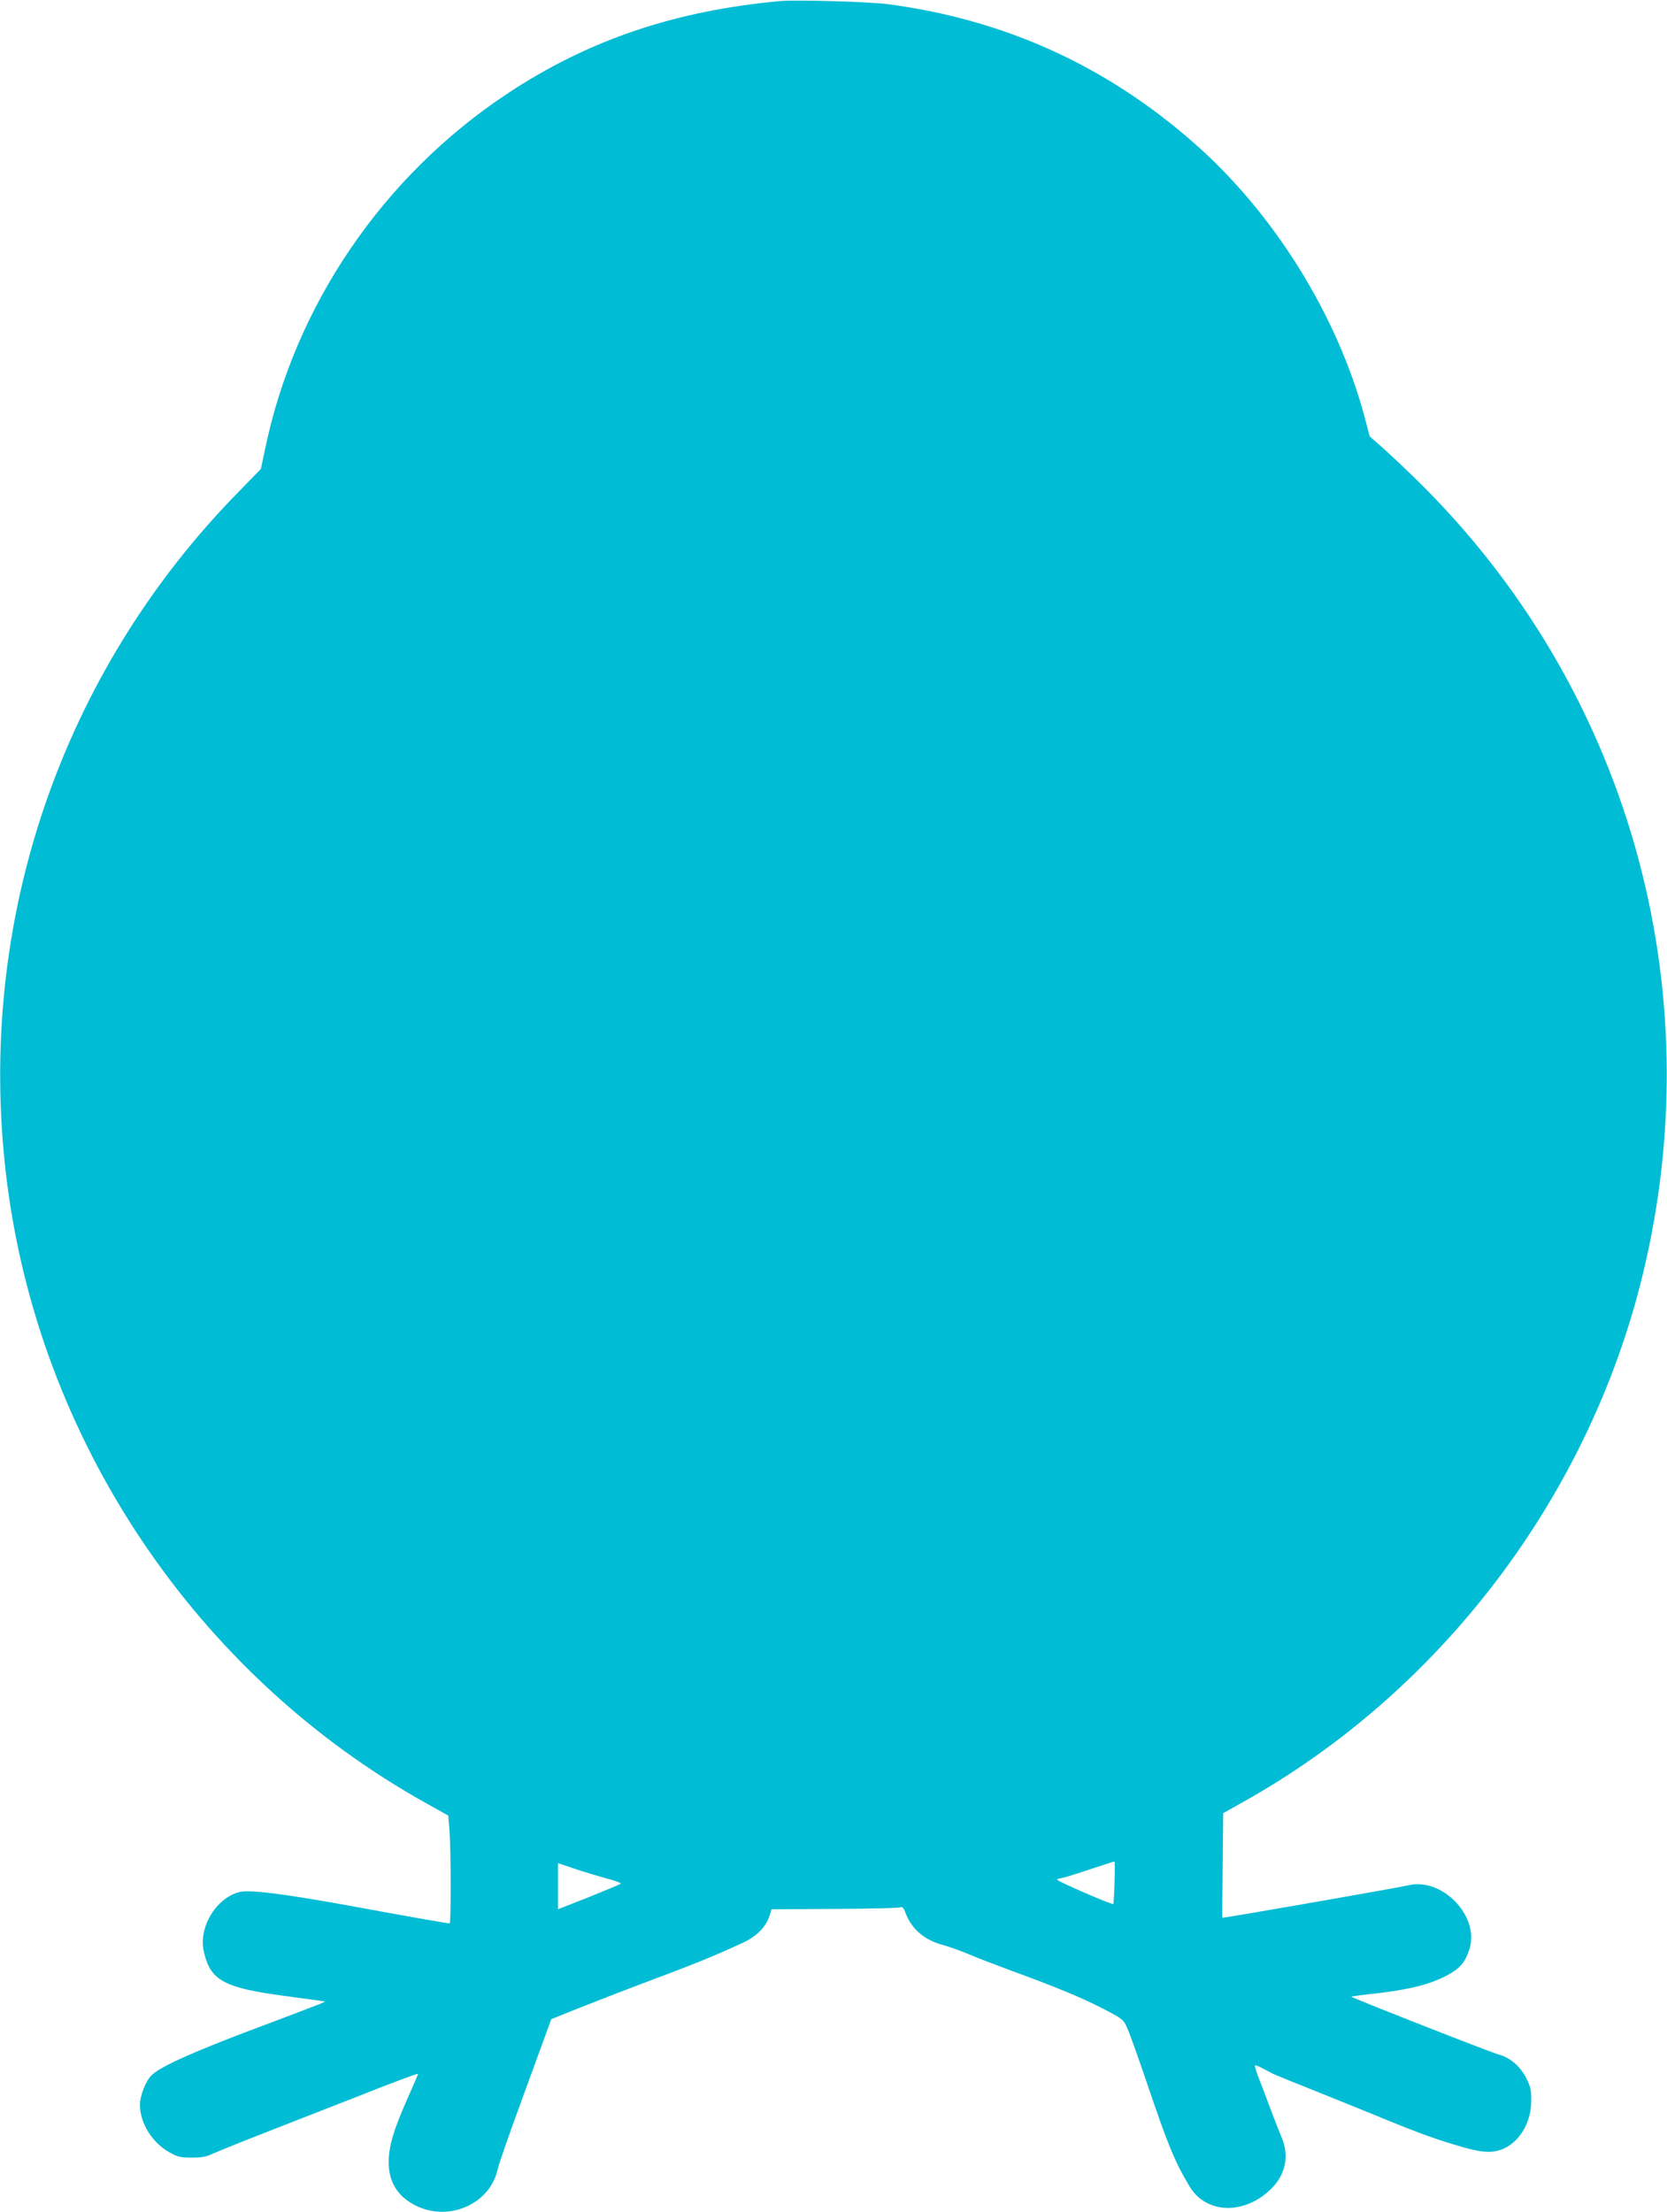 <?xml version="1.0" standalone="no"?>
<!DOCTYPE svg PUBLIC "-//W3C//DTD SVG 20010904//EN"
 "http://www.w3.org/TR/2001/REC-SVG-20010904/DTD/svg10.dtd">
<svg version="1.0" xmlns="http://www.w3.org/2000/svg"
 width="965pt" height="1280pt" viewBox="0 0 965 1280"
 preserveAspectRatio="xMidYMid meet">
<g transform="translate(0,1280) scale(0.1,-0.1)"
fill="#00bcd4" stroke="none">
<path d="M4520 12794 c-612 -55 -1116 -226 -1585 -537 -718 -476 -1228 -1224
-1400 -2054 l-25 -117 -123 -126 c-1034 -1050 -1527 -2496 -1351 -3965 182
-1521 1096 -2886 2432 -3630 l127 -71 7 -85 c9 -119 9 -539 1 -539 -13 0 -274
46 -588 104 -382 69 -574 93 -632 77 -135 -37 -235 -206 -203 -344 37 -167
116 -210 472 -257 84 -11 171 -23 192 -26 l39 -6 -34 -15 c-19 -8 -149 -57
-289 -110 -424 -158 -624 -246 -682 -301 -33 -31 -68 -118 -68 -171 0 -105 70
-219 170 -275 48 -27 65 -31 130 -31 56 0 86 5 120 22 25 11 144 60 265 107
121 47 379 148 573 224 193 77 352 136 352 132 0 -4 -29 -72 -65 -152 -78
-177 -105 -269 -105 -363 1 -117 57 -202 168 -253 191 -87 421 20 463 216 7
31 70 212 140 402 69 190 136 372 148 405 l22 61 167 67 c92 36 232 91 312
121 356 133 458 175 630 254 86 40 140 98 159 170 l7 24 364 2 c201 1 372 5
381 9 12 6 20 -2 32 -35 35 -91 110 -155 213 -182 33 -9 96 -31 142 -50 45
-20 156 -62 247 -96 271 -99 411 -157 538 -222 119 -62 120 -63 144 -117 14
-31 64 -172 113 -316 121 -358 161 -455 247 -598 94 -156 309 -165 464 -20 89
83 114 193 70 300 -11 26 -39 98 -62 158 -22 61 -54 144 -70 184 -16 41 -27
77 -24 79 4 4 36 -11 102 -47 10 -5 119 -50 243 -99 124 -50 304 -122 400
-162 213 -87 310 -122 460 -165 124 -35 182 -35 247 -2 88 47 146 152 147 267
1 64 -3 84 -29 135 -34 68 -92 118 -158 136 -51 14 -858 331 -854 335 2 2 66
11 143 19 186 22 300 49 394 96 88 44 120 79 146 159 62 191 -158 420 -356
370 -49 -12 -1073 -191 -1074 -187 -1 1 0 138 2 304 l3 301 112 63 c1147 639
2004 1768 2316 3051 407 1674 -89 3412 -1315 4608 -71 69 -160 153 -197 185
l-68 60 -29 110 c-158 591 -526 1183 -990 1589 -510 448 -1097 713 -1771 802
-109 14 -526 26 -619 18z m1932 -10886 c-2 -68 -6 -125 -7 -126 -6 -6 -325
132 -325 141 0 4 8 7 18 8 9 0 82 22 162 49 80 26 147 48 151 49 3 1 3 -54 1
-121z m-2939 22 c48 -13 84 -26 80 -30 -4 -4 -88 -39 -185 -78 l-178 -70 0
133 0 134 98 -33 c53 -18 137 -43 185 -56z"/>
</g>
</svg>
